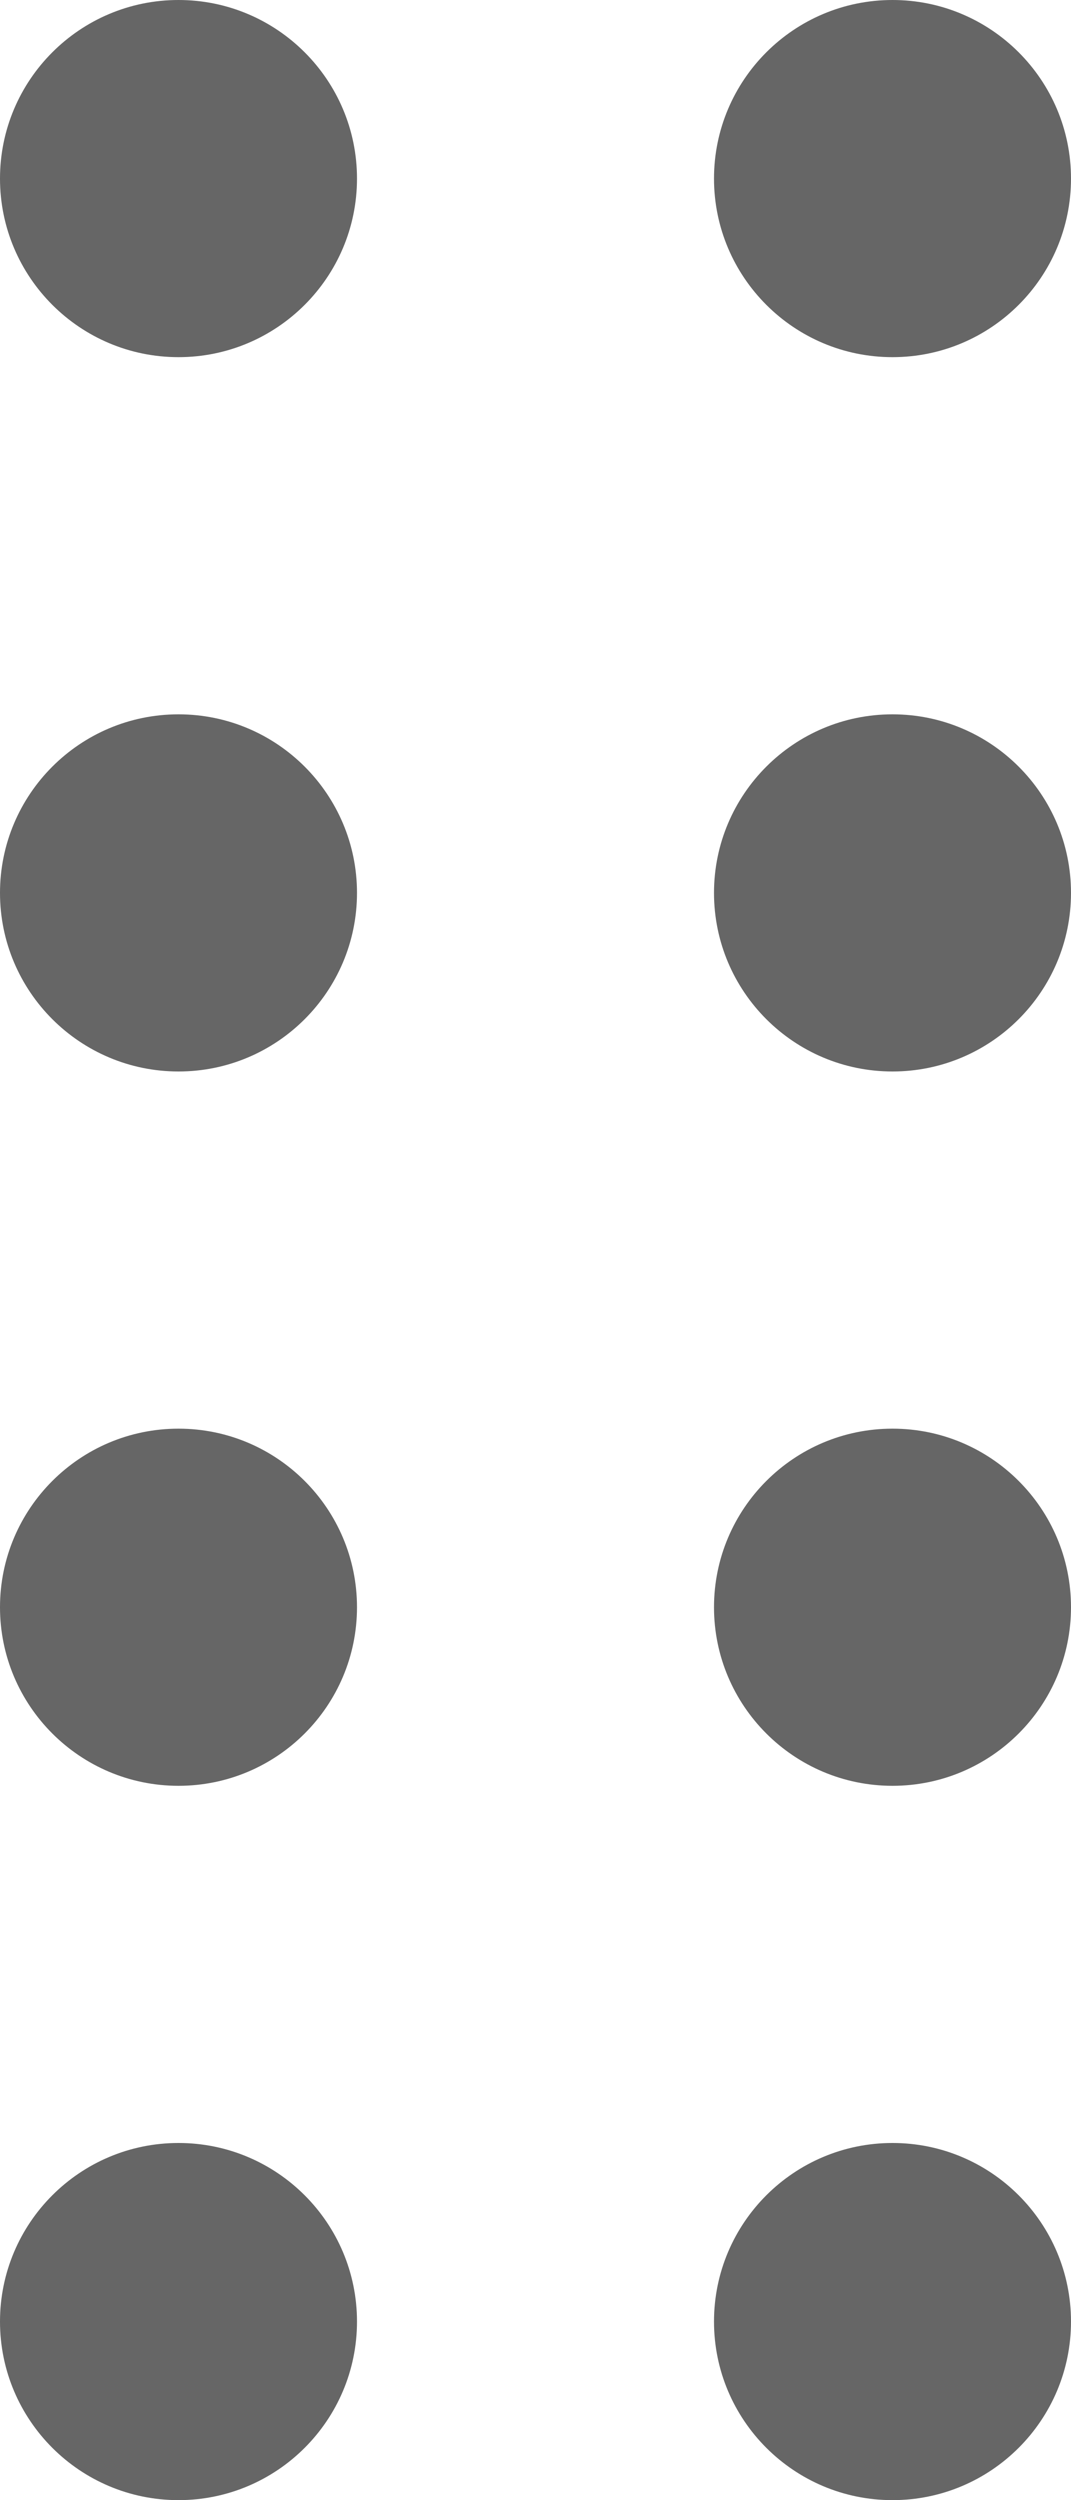 <svg width="6" height="14" viewBox="0 0 6 14" fill="none" xmlns="http://www.w3.org/2000/svg">
<path d="M1 8C1.552 8 2 8.448 2 9C2 9.552 1.552 10 1 10C0.448 10 -2.41411e-08 9.552 0 9C2.41411e-08 8.448 0.448 8 1 8Z" fill="black" fill-opacity="0.6"/>
<path d="M1 4C1.552 4 2 4.448 2 5C2 5.552 1.552 6 1 6C0.448 6 -2.41411e-08 5.552 0 5C2.41411e-08 4.448 0.448 4 1 4Z" fill="black" fill-opacity="0.6"/>
<path d="M1 12C1.552 12 2 12.448 2 13C2 13.552 1.552 14 1 14C0.448 14 -2.41411e-08 13.552 0 13C2.41411e-08 12.448 0.448 12 1 12Z" fill="black" fill-opacity="0.6"/>
<path d="M5 8C5.552 8 6 8.448 6 9C6 9.552 5.552 10 5 10C4.448 10 4 9.552 4 9C4 8.448 4.448 8 5 8Z" fill="black" fill-opacity="0.6"/>
<path d="M5 4C5.552 4 6 4.448 6 5C6 5.552 5.552 6 5 6C4.448 6 4 5.552 4 5C4 4.448 4.448 4 5 4Z" fill="black" fill-opacity="0.6"/>
<path d="M5 12C5.552 12 6 12.448 6 13C6 13.552 5.552 14 5 14C4.448 14 4 13.552 4 13C4 12.448 4.448 12 5 12Z" fill="black" fill-opacity="0.6"/>
<path d="M1 0C1.552 2.41411e-08 2 0.448 2 1C2 1.552 1.552 2 1 2C0.448 2 -2.41411e-08 1.552 0 1C2.41411e-08 0.448 0.448 -2.41411e-08 1 0Z" fill="black" fill-opacity="0.6"/>
<path d="M5 0C5.552 2.41411e-08 6 0.448 6 1C6 1.552 5.552 2 5 2C4.448 2 4 1.552 4 1C4 0.448 4.448 -2.41411e-08 5 0Z" fill="black" fill-opacity="0.6"/>
</svg>
